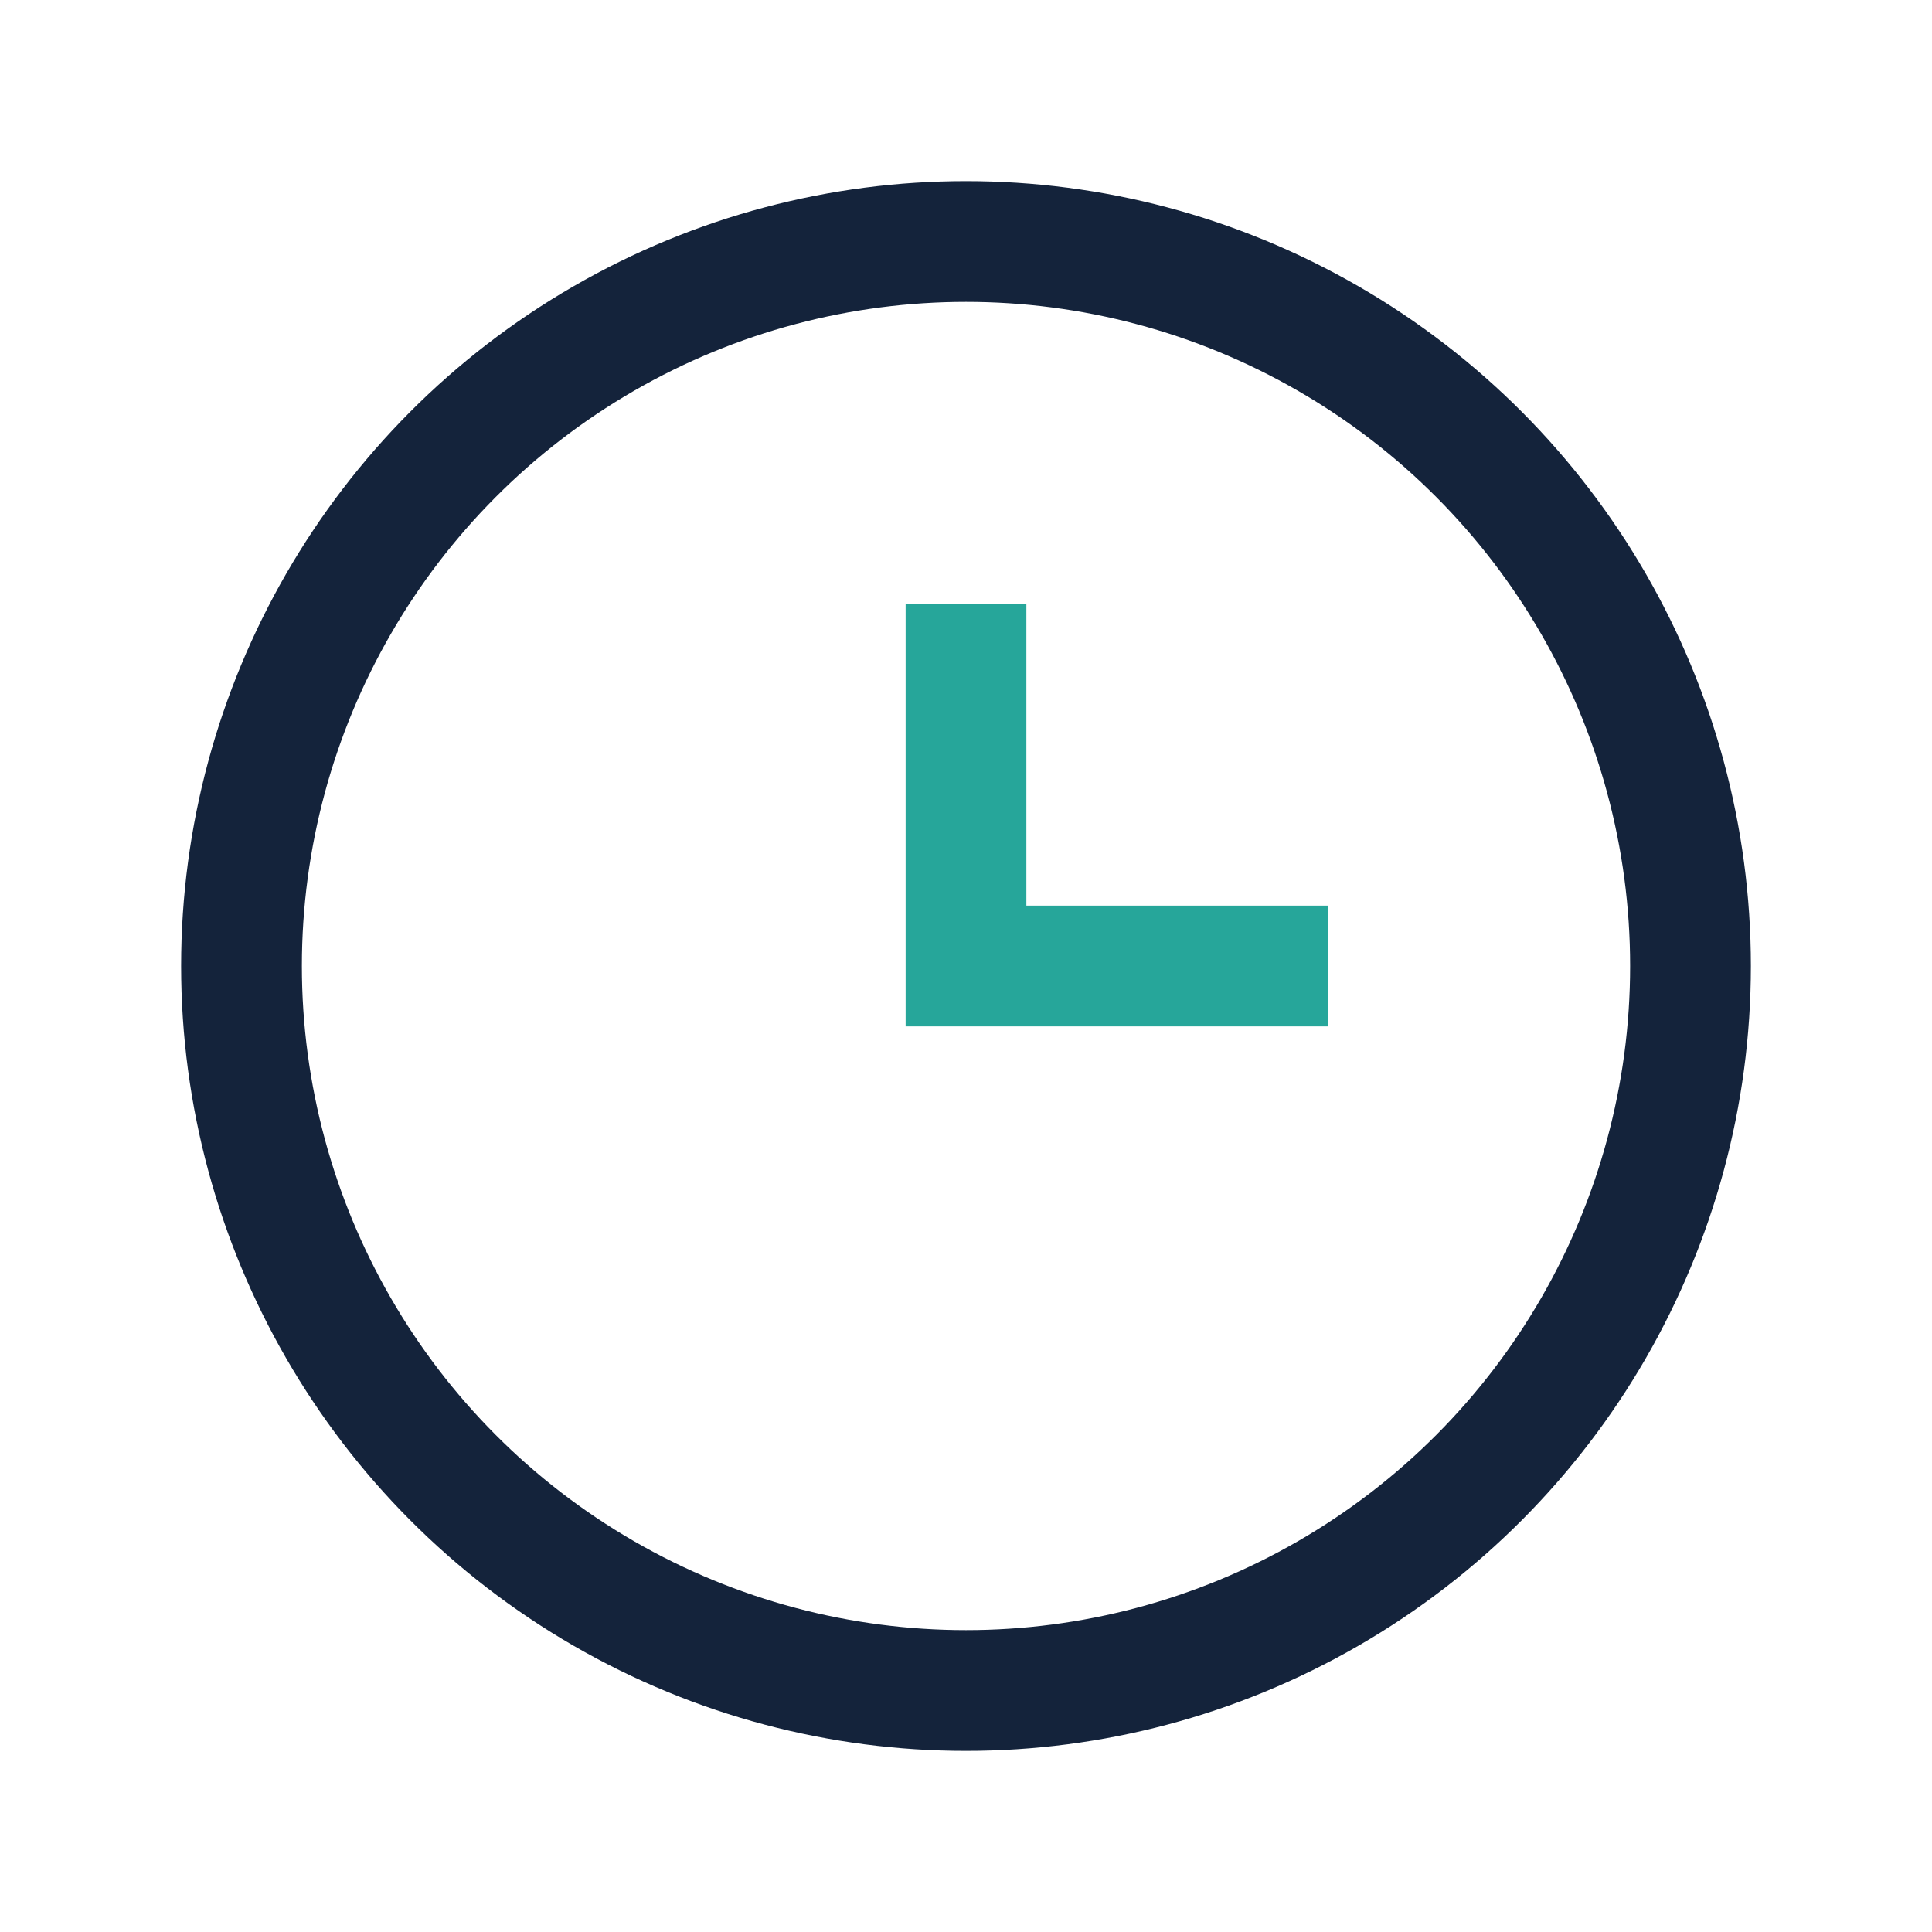 <?xml version="1.0" encoding="UTF-8"?>
<svg xmlns="http://www.w3.org/2000/svg" width="32" height="32" viewBox="0 0 32 32"><circle cx="16" cy="16" r="12" fill="none" stroke="#14233B" stroke-width="2"/><path d="M16 10v6h6" stroke="#26A69A" stroke-width="2" fill="none"/></svg>